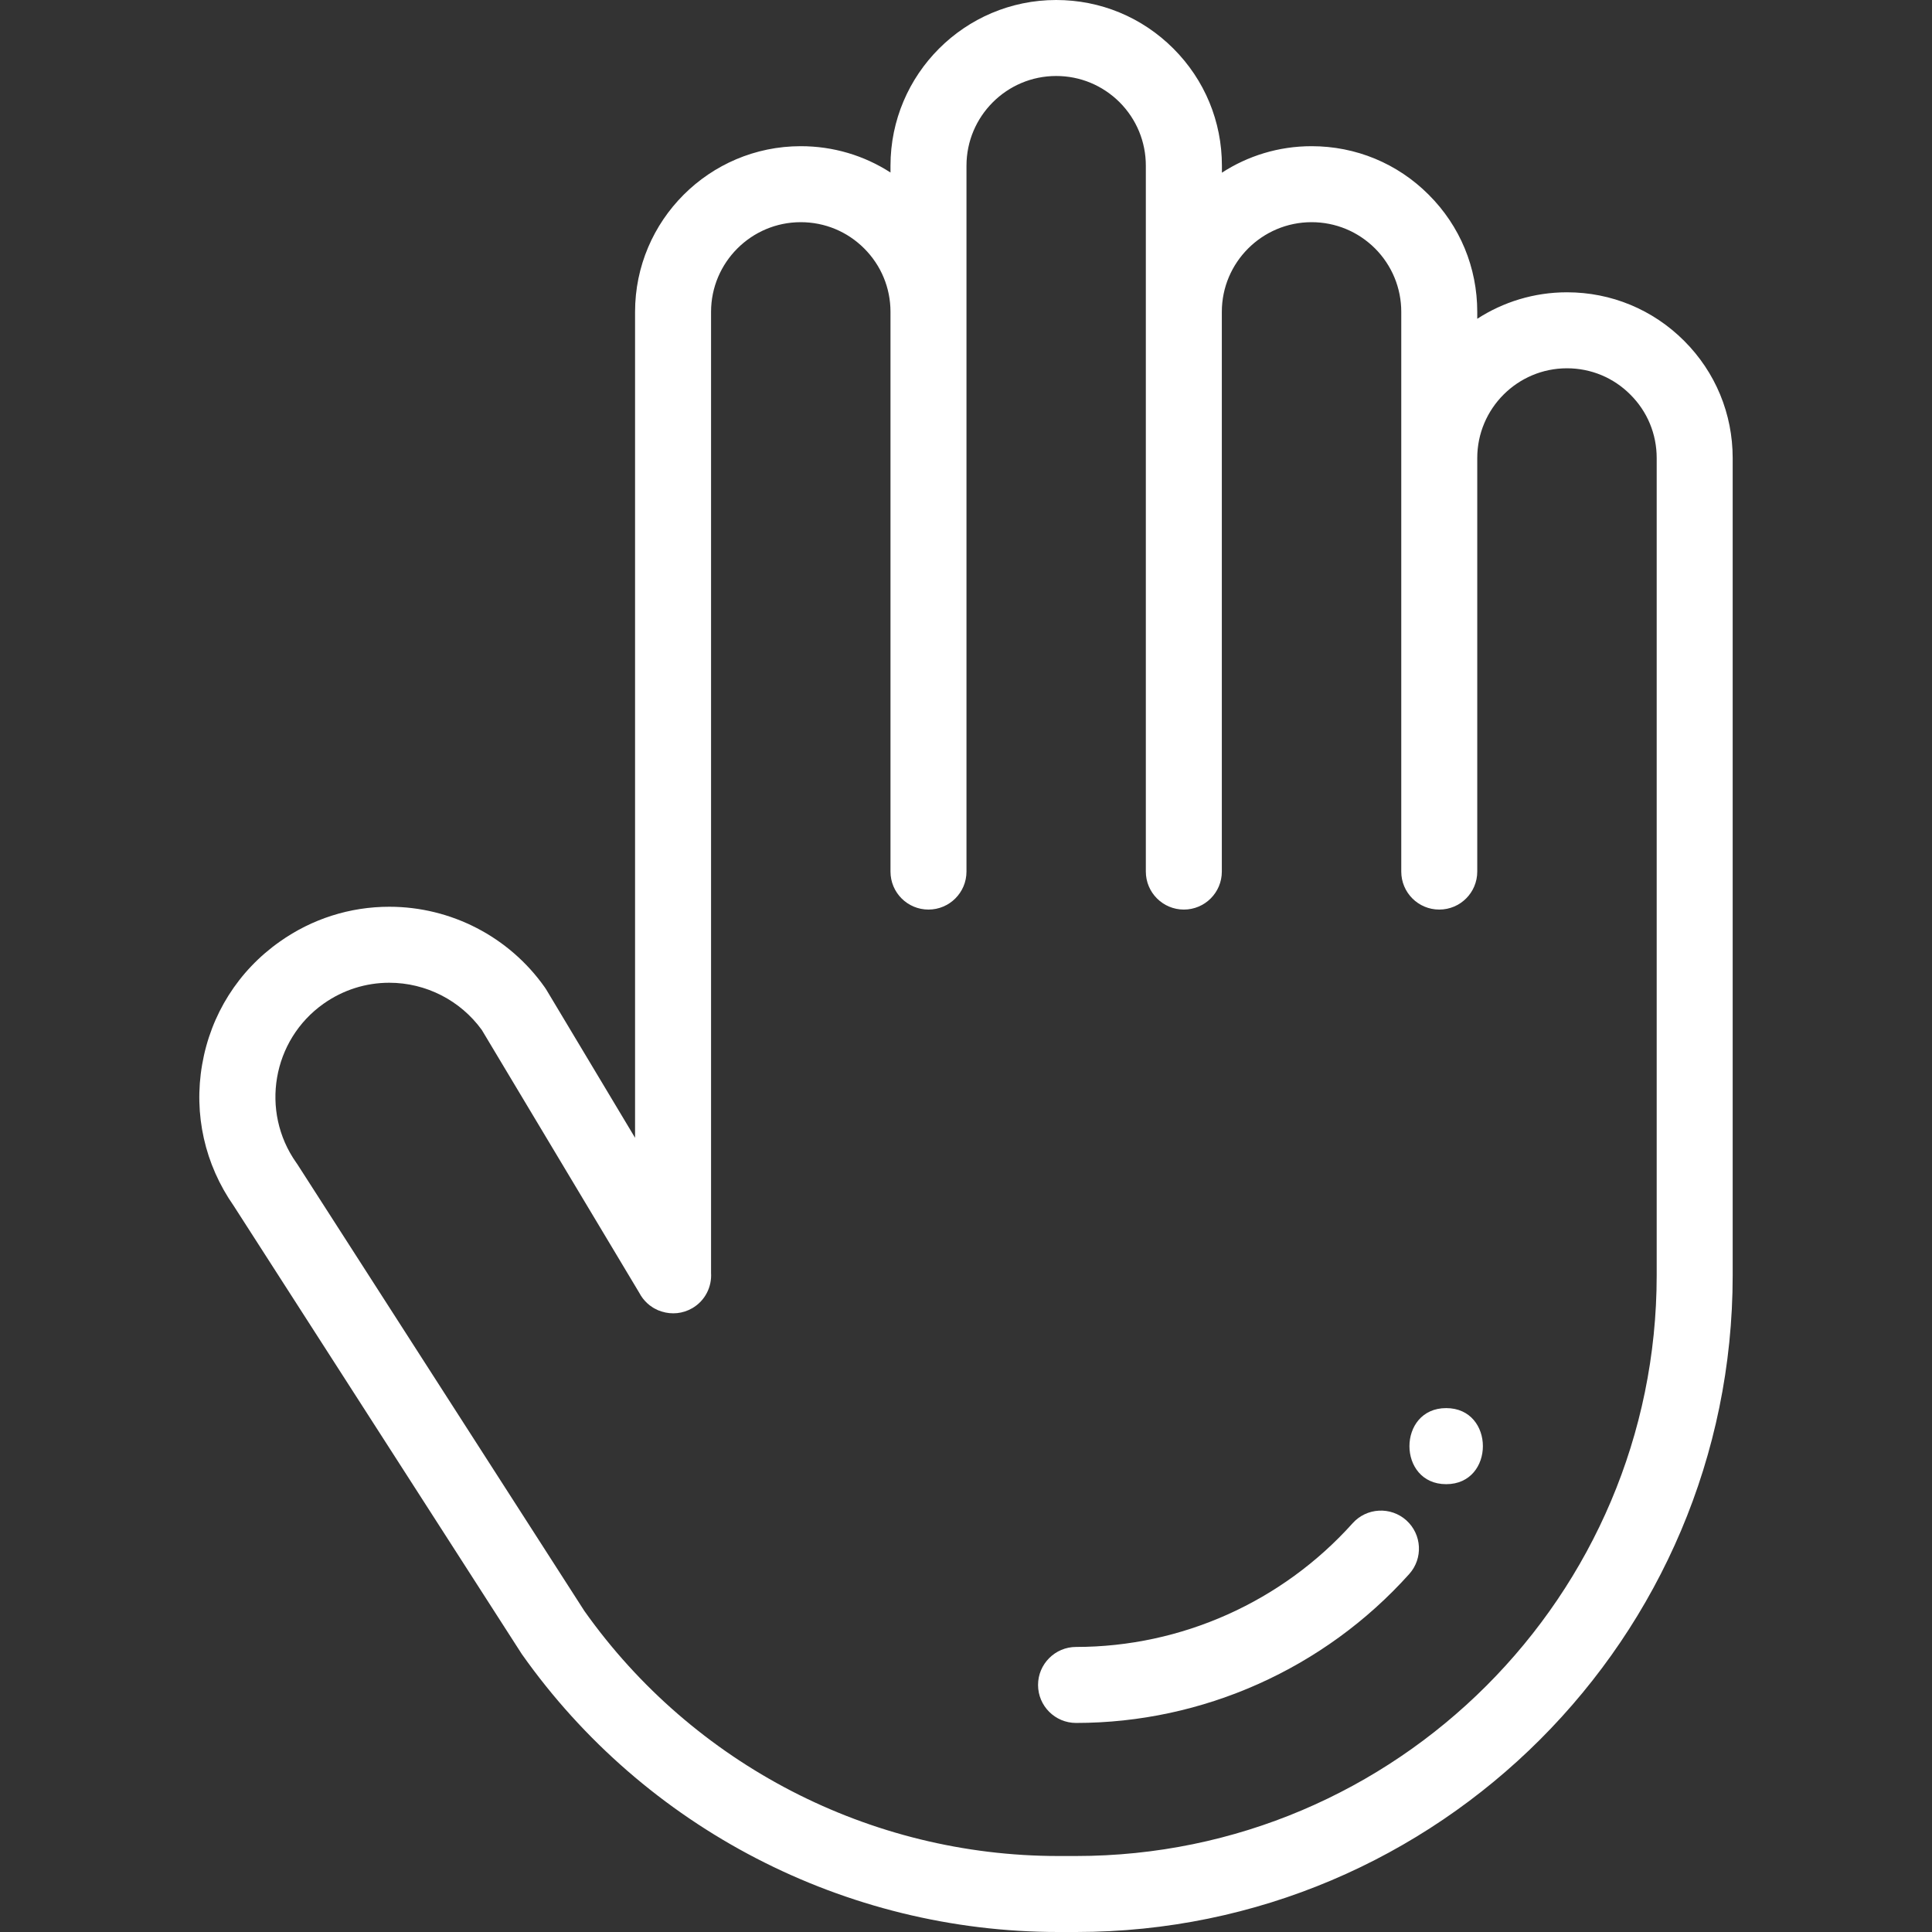 <svg width="24" height="24" viewBox="0 0 24 24" fill="none" xmlns="http://www.w3.org/2000/svg">
<rect x="0" y="0" width="24" height="24" fill="#333333" stroke="none"/>
<path d="M20.921 4.234C20.532 3.845 20.015 3.631 19.466 3.631C19.055 3.631 18.673 3.752 18.351 3.96V3.874C18.351 3.324 18.137 2.807 17.748 2.419C17.36 2.03 16.843 1.816 16.293 1.816C15.882 1.816 15.5 1.937 15.179 2.145V2.058C15.179 1.509 14.965 0.992 14.576 0.603C14.187 0.214 13.67 0 13.12 0C11.985 0 11.062 0.923 11.062 2.058V2.143C10.732 1.93 10.349 1.816 9.947 1.816C8.812 1.816 7.889 2.739 7.889 3.874V14.134L6.786 12.293C6.78 12.283 6.773 12.273 6.766 12.263C6.324 11.637 5.603 11.264 4.836 11.264C4.347 11.264 3.876 11.414 3.476 11.697C2.96 12.06 2.618 12.603 2.511 13.225C2.404 13.843 2.544 14.465 2.903 14.979L6.472 20.532C6.475 20.538 6.479 20.544 6.483 20.549C8.009 22.71 10.5 24 13.145 24H13.368C17.865 24 21.524 20.341 21.524 15.843V5.69C21.524 5.14 21.31 4.623 20.921 4.234ZM20.58 15.843C20.58 19.82 17.344 23.056 13.367 23.056H13.145C10.809 23.056 8.61 21.918 7.26 20.013L3.692 14.46C3.688 14.454 3.684 14.448 3.68 14.443C3.23 13.805 3.382 12.919 4.02 12.468C4.261 12.298 4.543 12.208 4.836 12.208C5.291 12.208 5.719 12.427 5.985 12.794L7.942 16.061C7.967 16.109 8.001 16.153 8.041 16.19C8.043 16.192 8.045 16.193 8.047 16.195C8.056 16.203 8.065 16.21 8.073 16.217C8.078 16.22 8.082 16.223 8.087 16.226C8.093 16.231 8.101 16.236 8.108 16.241C8.114 16.245 8.121 16.249 8.128 16.253C8.133 16.256 8.139 16.259 8.144 16.261C8.153 16.266 8.162 16.27 8.172 16.275C8.175 16.276 8.179 16.278 8.182 16.279C8.194 16.284 8.206 16.288 8.219 16.292C8.22 16.293 8.221 16.293 8.222 16.293C8.344 16.331 8.481 16.32 8.601 16.25C8.76 16.157 8.844 15.985 8.833 15.812V3.874C8.833 3.26 9.333 2.76 9.947 2.76C10.245 2.76 10.525 2.876 10.735 3.086C10.946 3.297 11.062 3.577 11.062 3.874V10.827C11.062 11.088 11.273 11.299 11.534 11.299C11.794 11.299 12.006 11.088 12.006 10.827V2.058C12.006 1.444 12.506 0.944 13.12 0.944C13.418 0.944 13.697 1.06 13.908 1.27C14.118 1.481 14.234 1.761 14.234 2.058V3.874V10.827C14.234 11.088 14.446 11.299 14.706 11.299C14.967 11.299 15.178 11.088 15.178 10.827V3.874C15.178 3.26 15.678 2.76 16.293 2.76C16.59 2.76 16.87 2.876 17.081 3.086C17.291 3.297 17.407 3.577 17.407 3.874V5.69V10.827C17.407 11.088 17.618 11.299 17.879 11.299C18.14 11.299 18.351 11.088 18.351 10.827V5.69C18.351 5.075 18.851 4.575 19.465 4.575C19.763 4.575 20.043 4.691 20.253 4.902C20.464 5.112 20.58 5.392 20.58 5.69V15.843H20.58Z" fill="white"/>
<path d="M17.47 18.886C17.276 18.712 16.977 18.728 16.803 18.922C15.927 19.899 14.675 20.459 13.367 20.459C13.107 20.459 12.895 20.671 12.895 20.931C12.895 21.192 13.107 21.403 13.367 21.403C14.942 21.403 16.451 20.729 17.506 19.553C17.68 19.359 17.664 19.061 17.47 18.886Z" fill="white"/>
<path d="M17.965 17.492C17.357 17.492 17.356 18.437 17.965 18.437C18.573 18.437 18.573 17.492 17.965 17.492Z" fill="white"/>
</svg>
